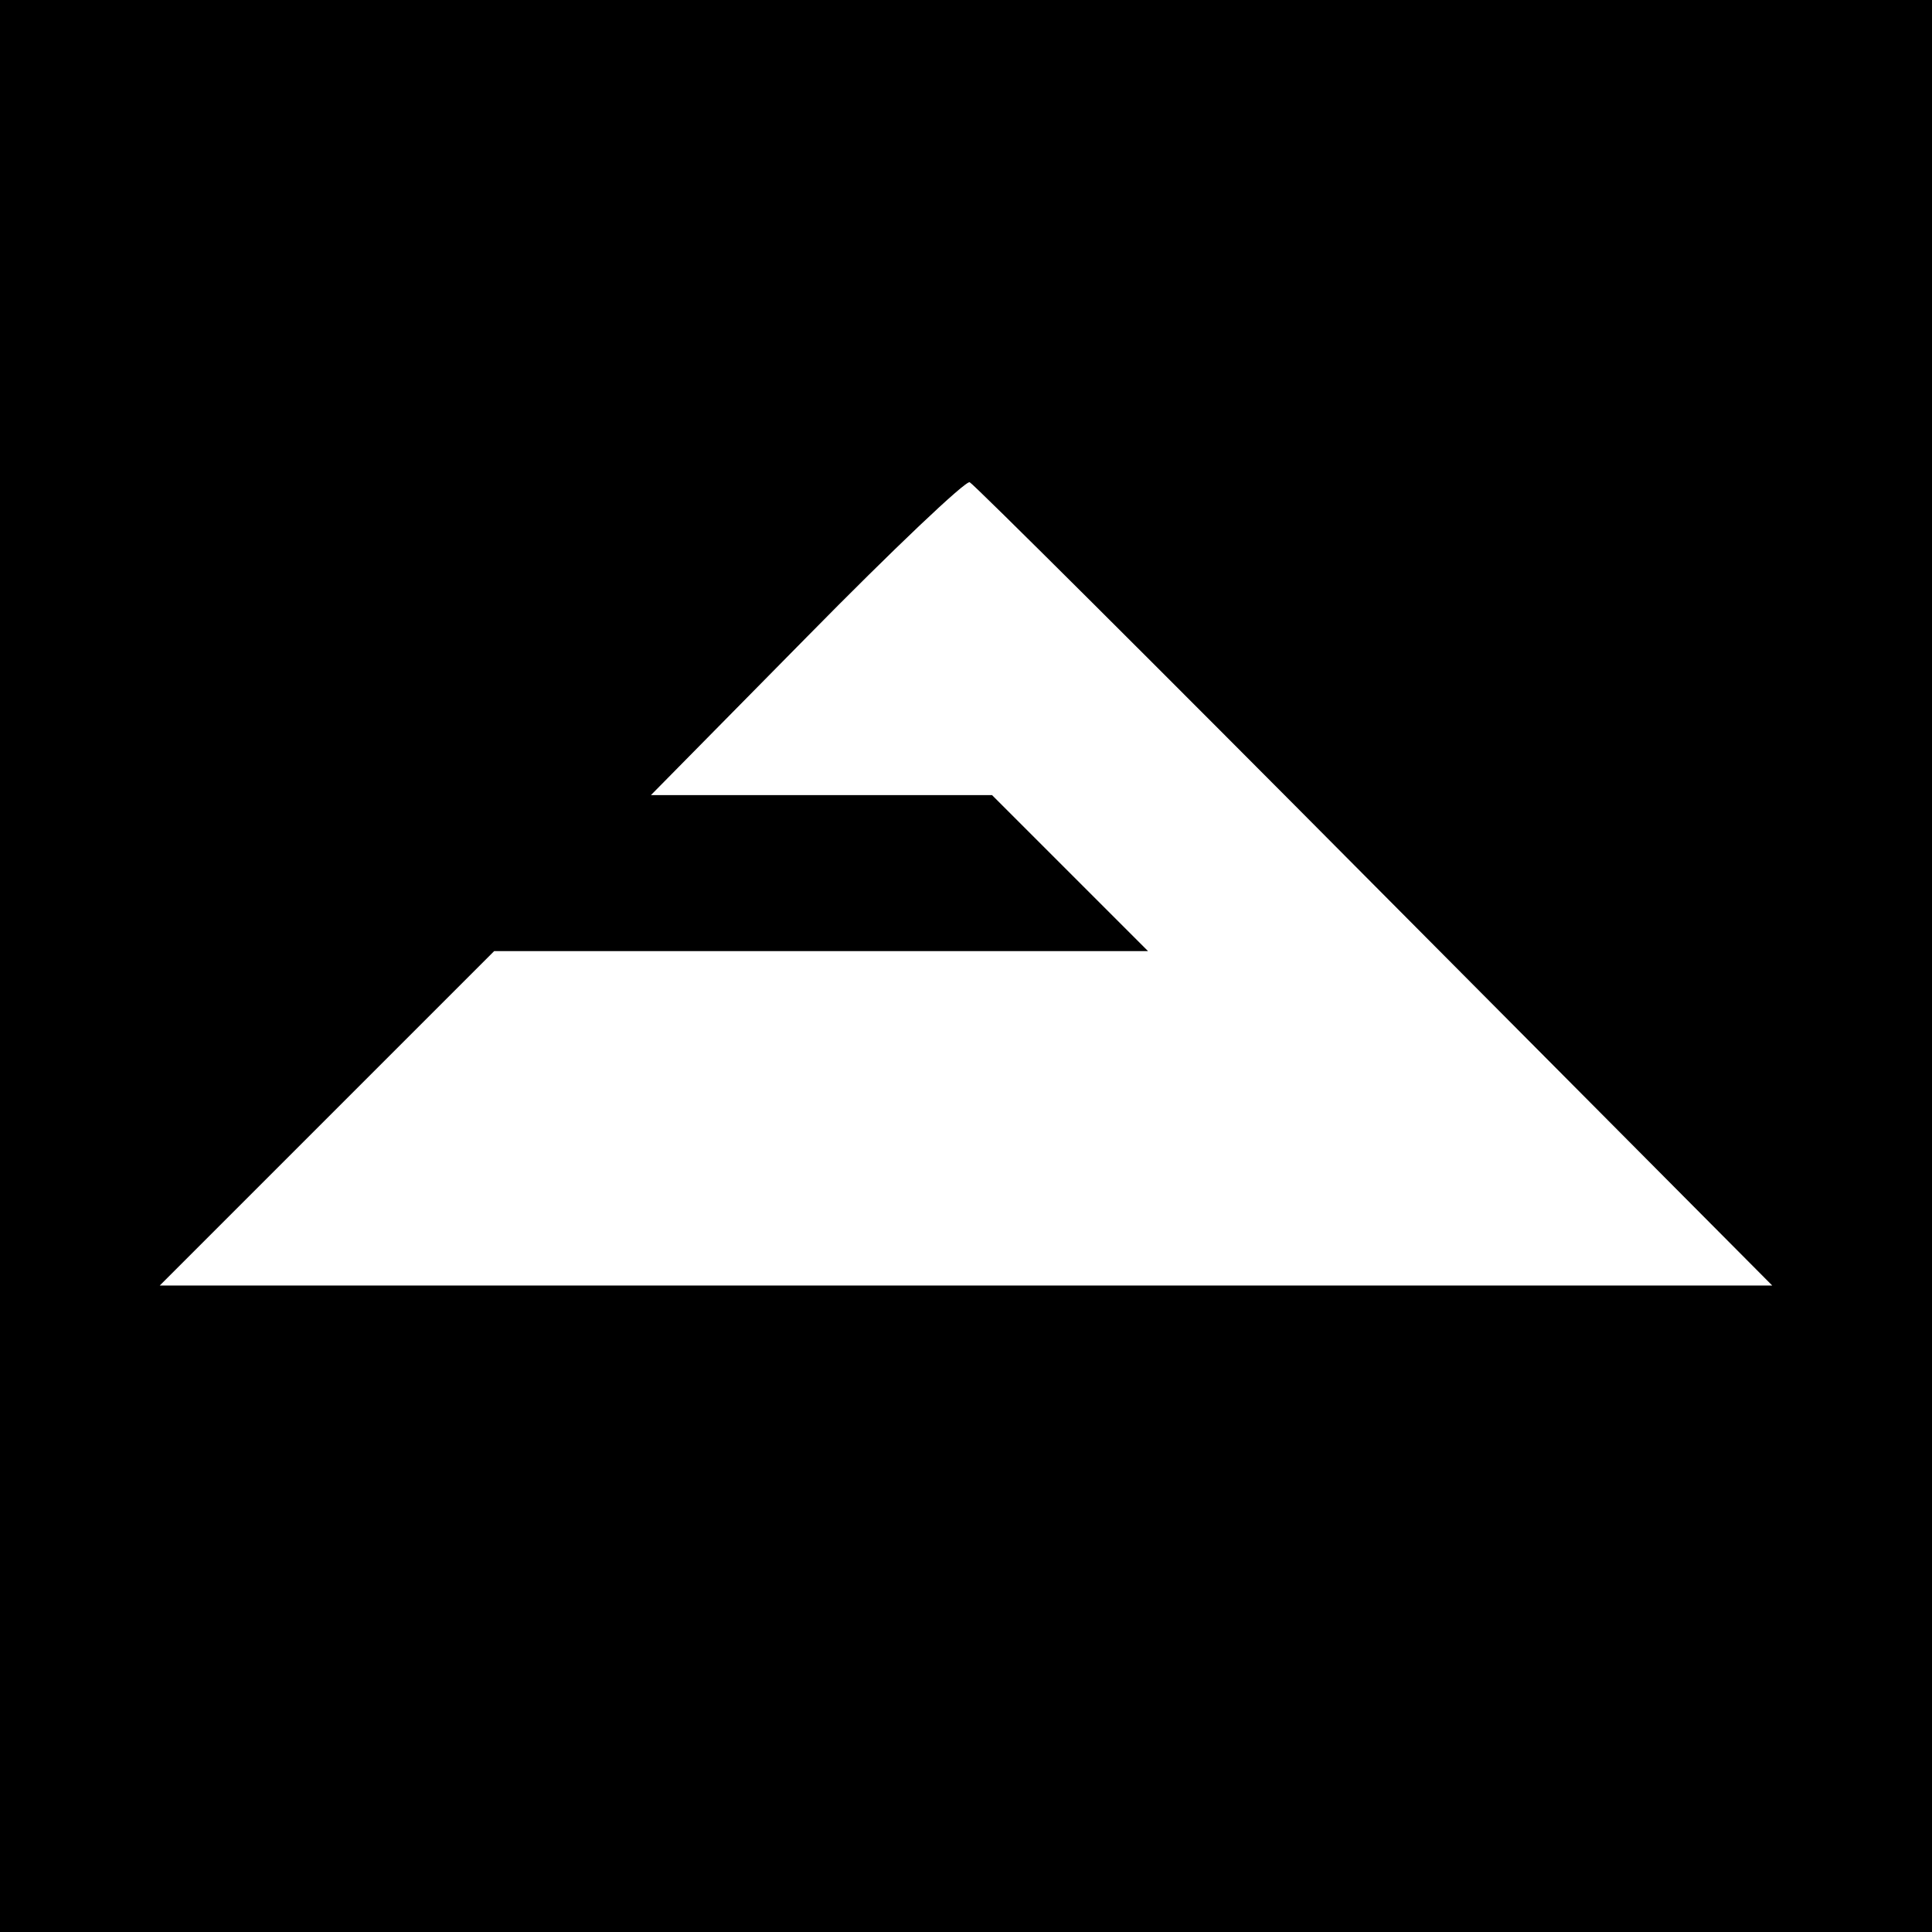 <?xml version="1.0" standalone="no"?>
<!DOCTYPE svg PUBLIC "-//W3C//DTD SVG 20010904//EN"
 "http://www.w3.org/TR/2001/REC-SVG-20010904/DTD/svg10.dtd">
<svg version="1.0" xmlns="http://www.w3.org/2000/svg"
 width="260pt" height="260pt" viewBox="0 0 260 260"
 preserveAspectRatio="xMidYMid meet">
<g transform="translate(0,260) scale(0.1,-0.1)"
fill="#000000" stroke="none">
<path d="M0 1300 l0 -1300 1300 0 1300 0 0 1300 0 1300 -1300 0 -1300 0 0
-1300z m1850 108 l535 -538 -1085 0 -1085 0 225 225 225 225 440 0 440 0 -105
105 -105 105 -229 0 -230 0 210 213 c115 117 214 211 219 208 6 -3 251 -247
545 -543z"/>
</g>
</svg>
